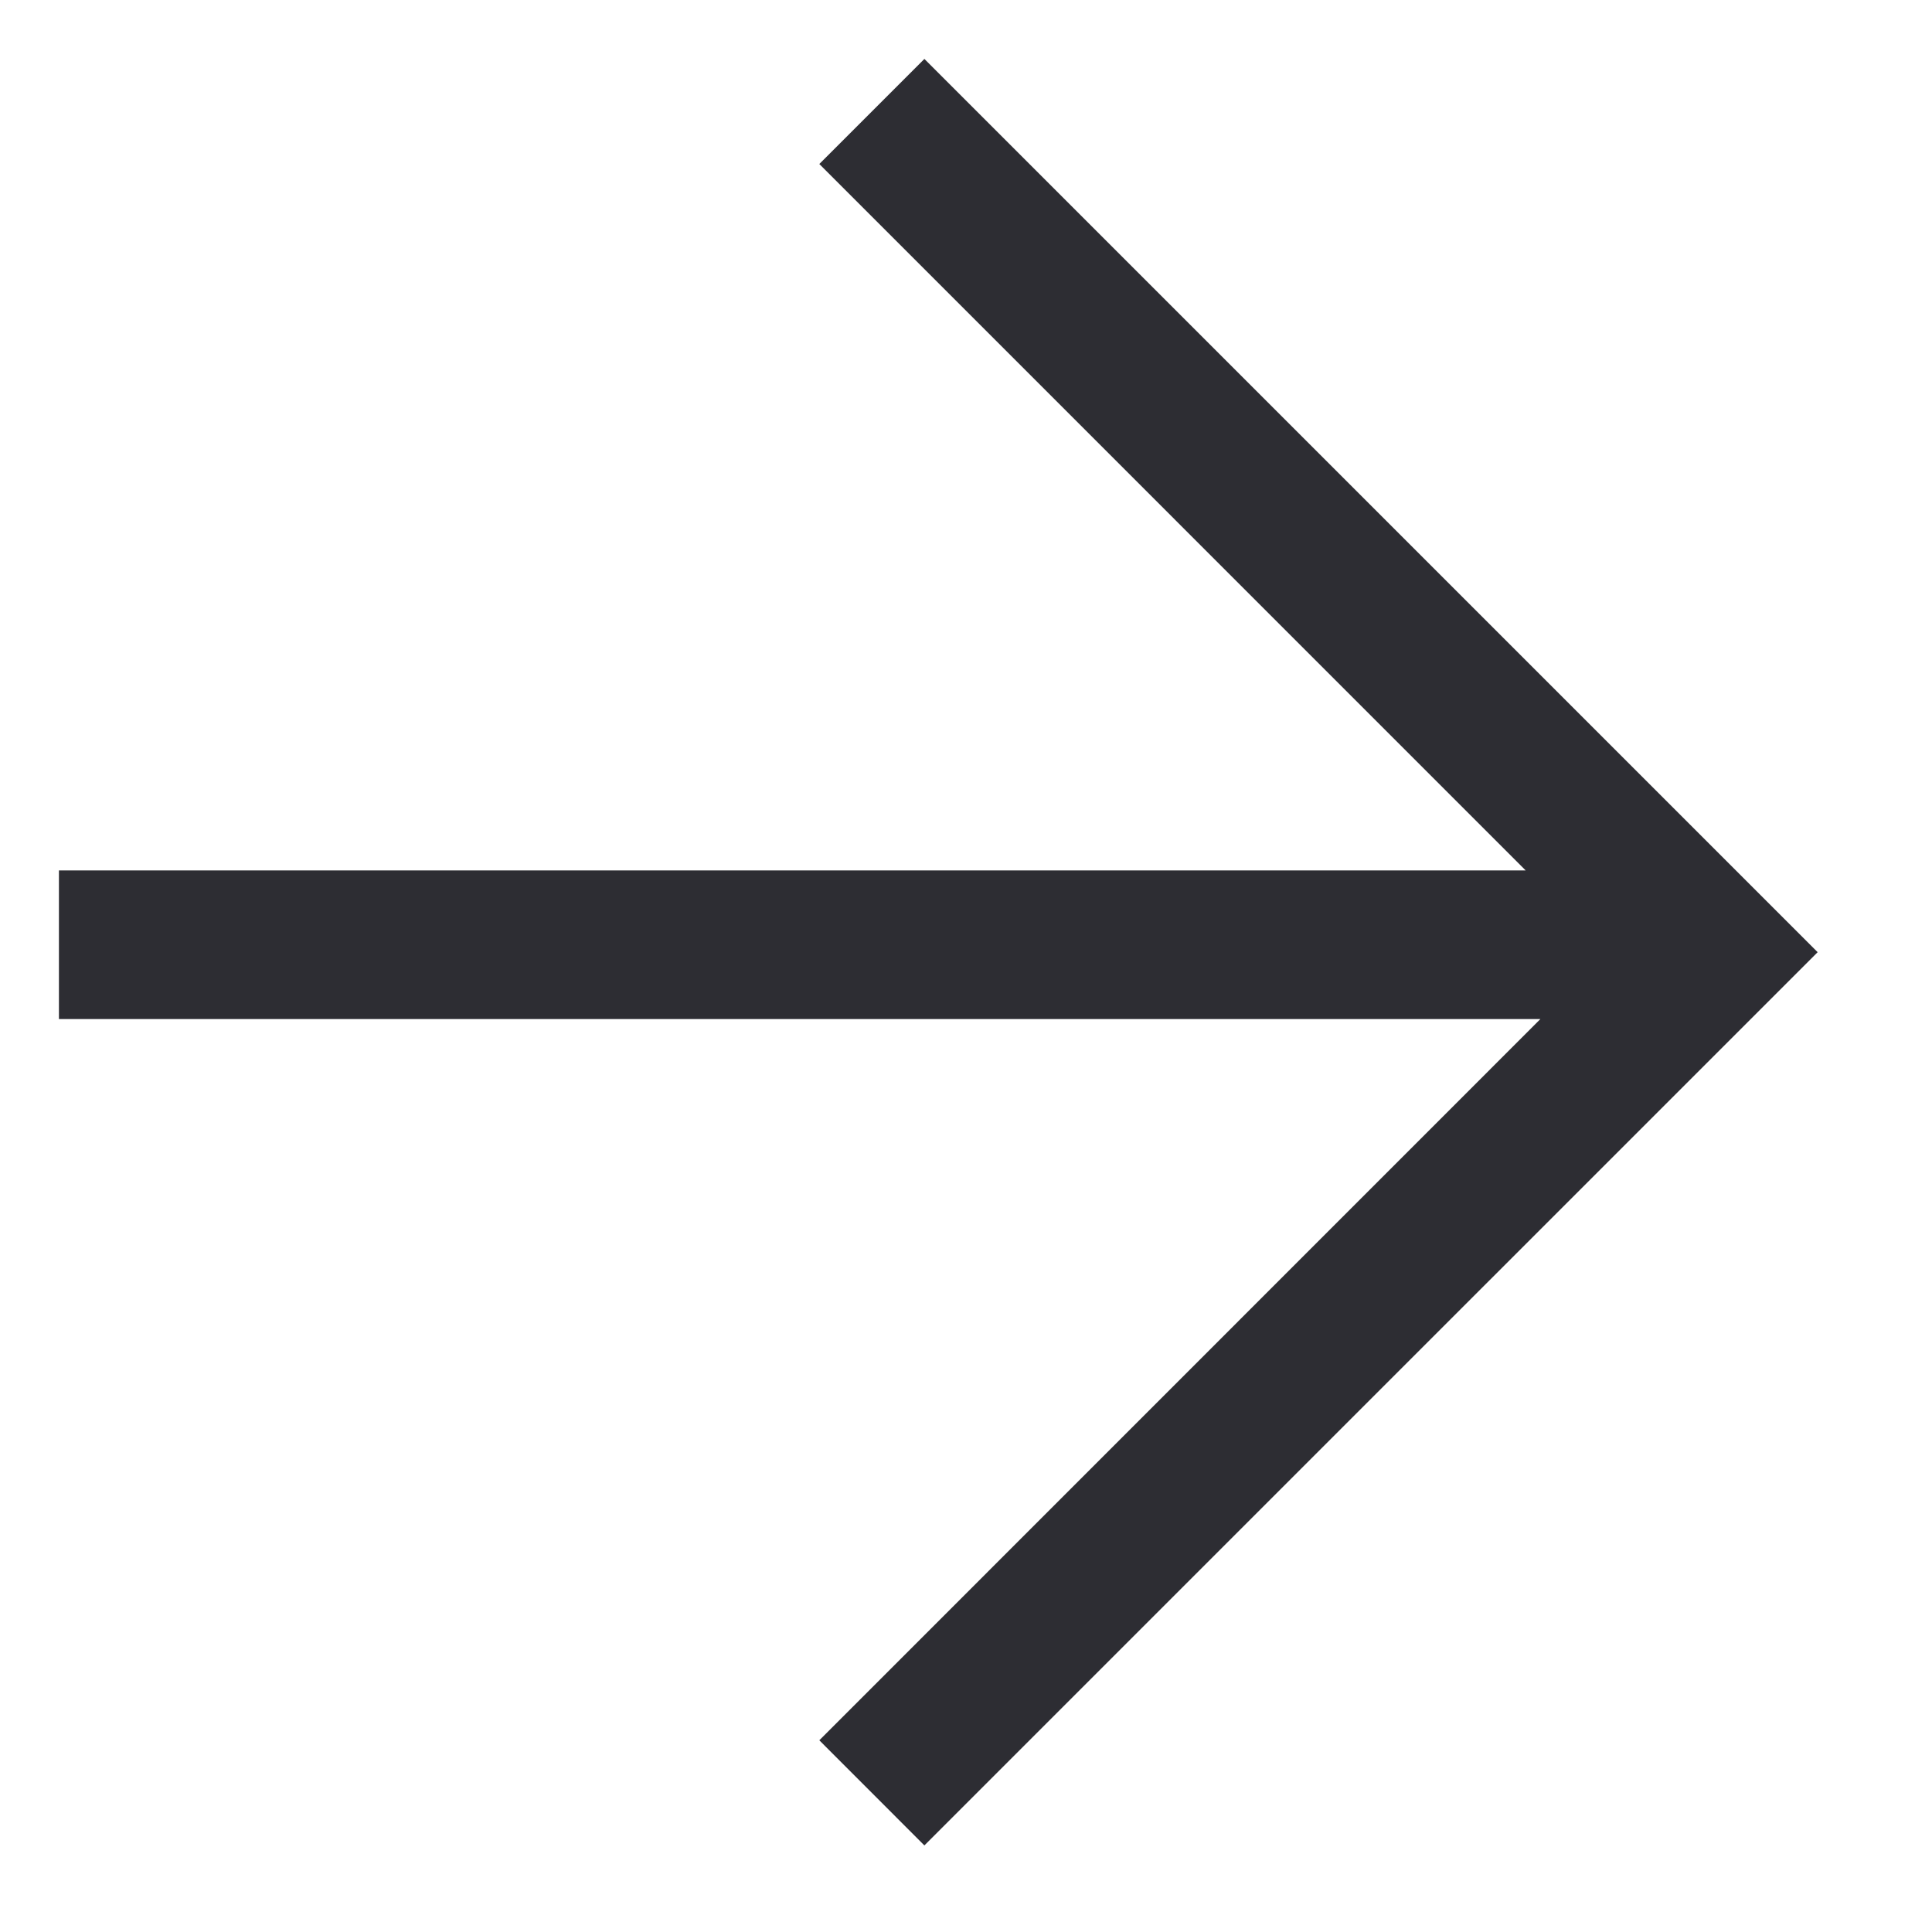 <svg xmlns="http://www.w3.org/2000/svg" width="26" height="26" viewBox="0 0 26 26"><path fill="#2D2D33" d="M12.44,0.793 L24.461,12.814 L12.44,24.835 L11.026,23.42 L20.73,13.714 L0.793,13.714 L0.793,11.714 L20.532,11.714 L11.026,2.207 L12.44,0.793 Z"/></svg>